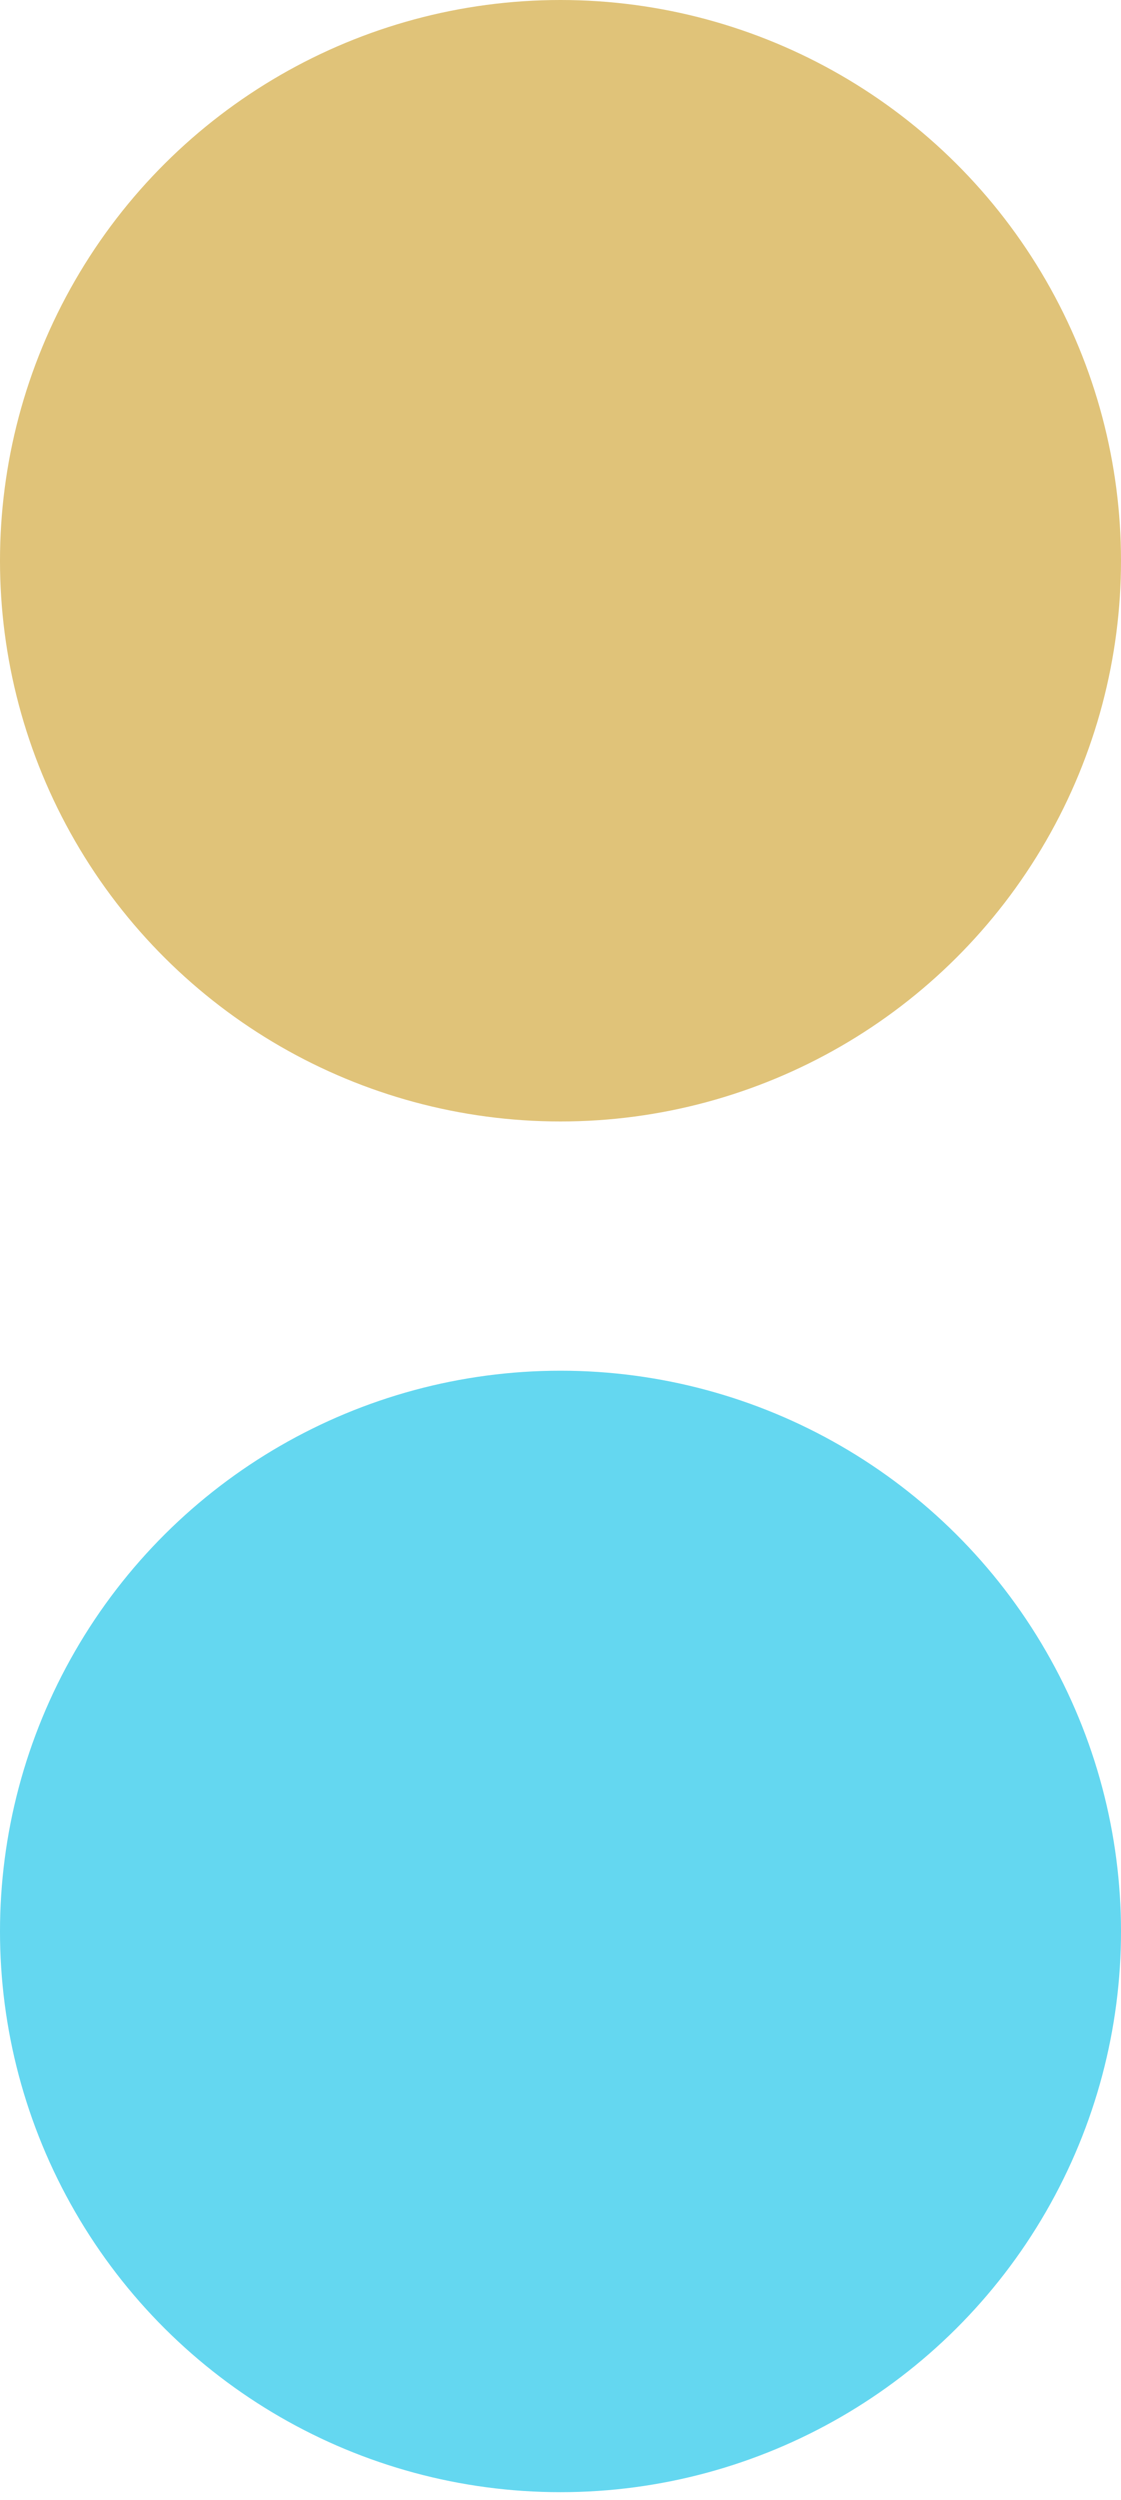<?xml version="1.0" encoding="UTF-8"?> <svg xmlns="http://www.w3.org/2000/svg" width="48" height="107" viewBox="0 0 48 107" fill="none"> <circle cx="24" cy="82.667" r="24" transform="rotate(-90 24 82.667)" fill="#64D7F0"></circle> <circle cx="24" cy="24" r="24" transform="rotate(-90 24 24)" fill="#E0C379"></circle> </svg> 